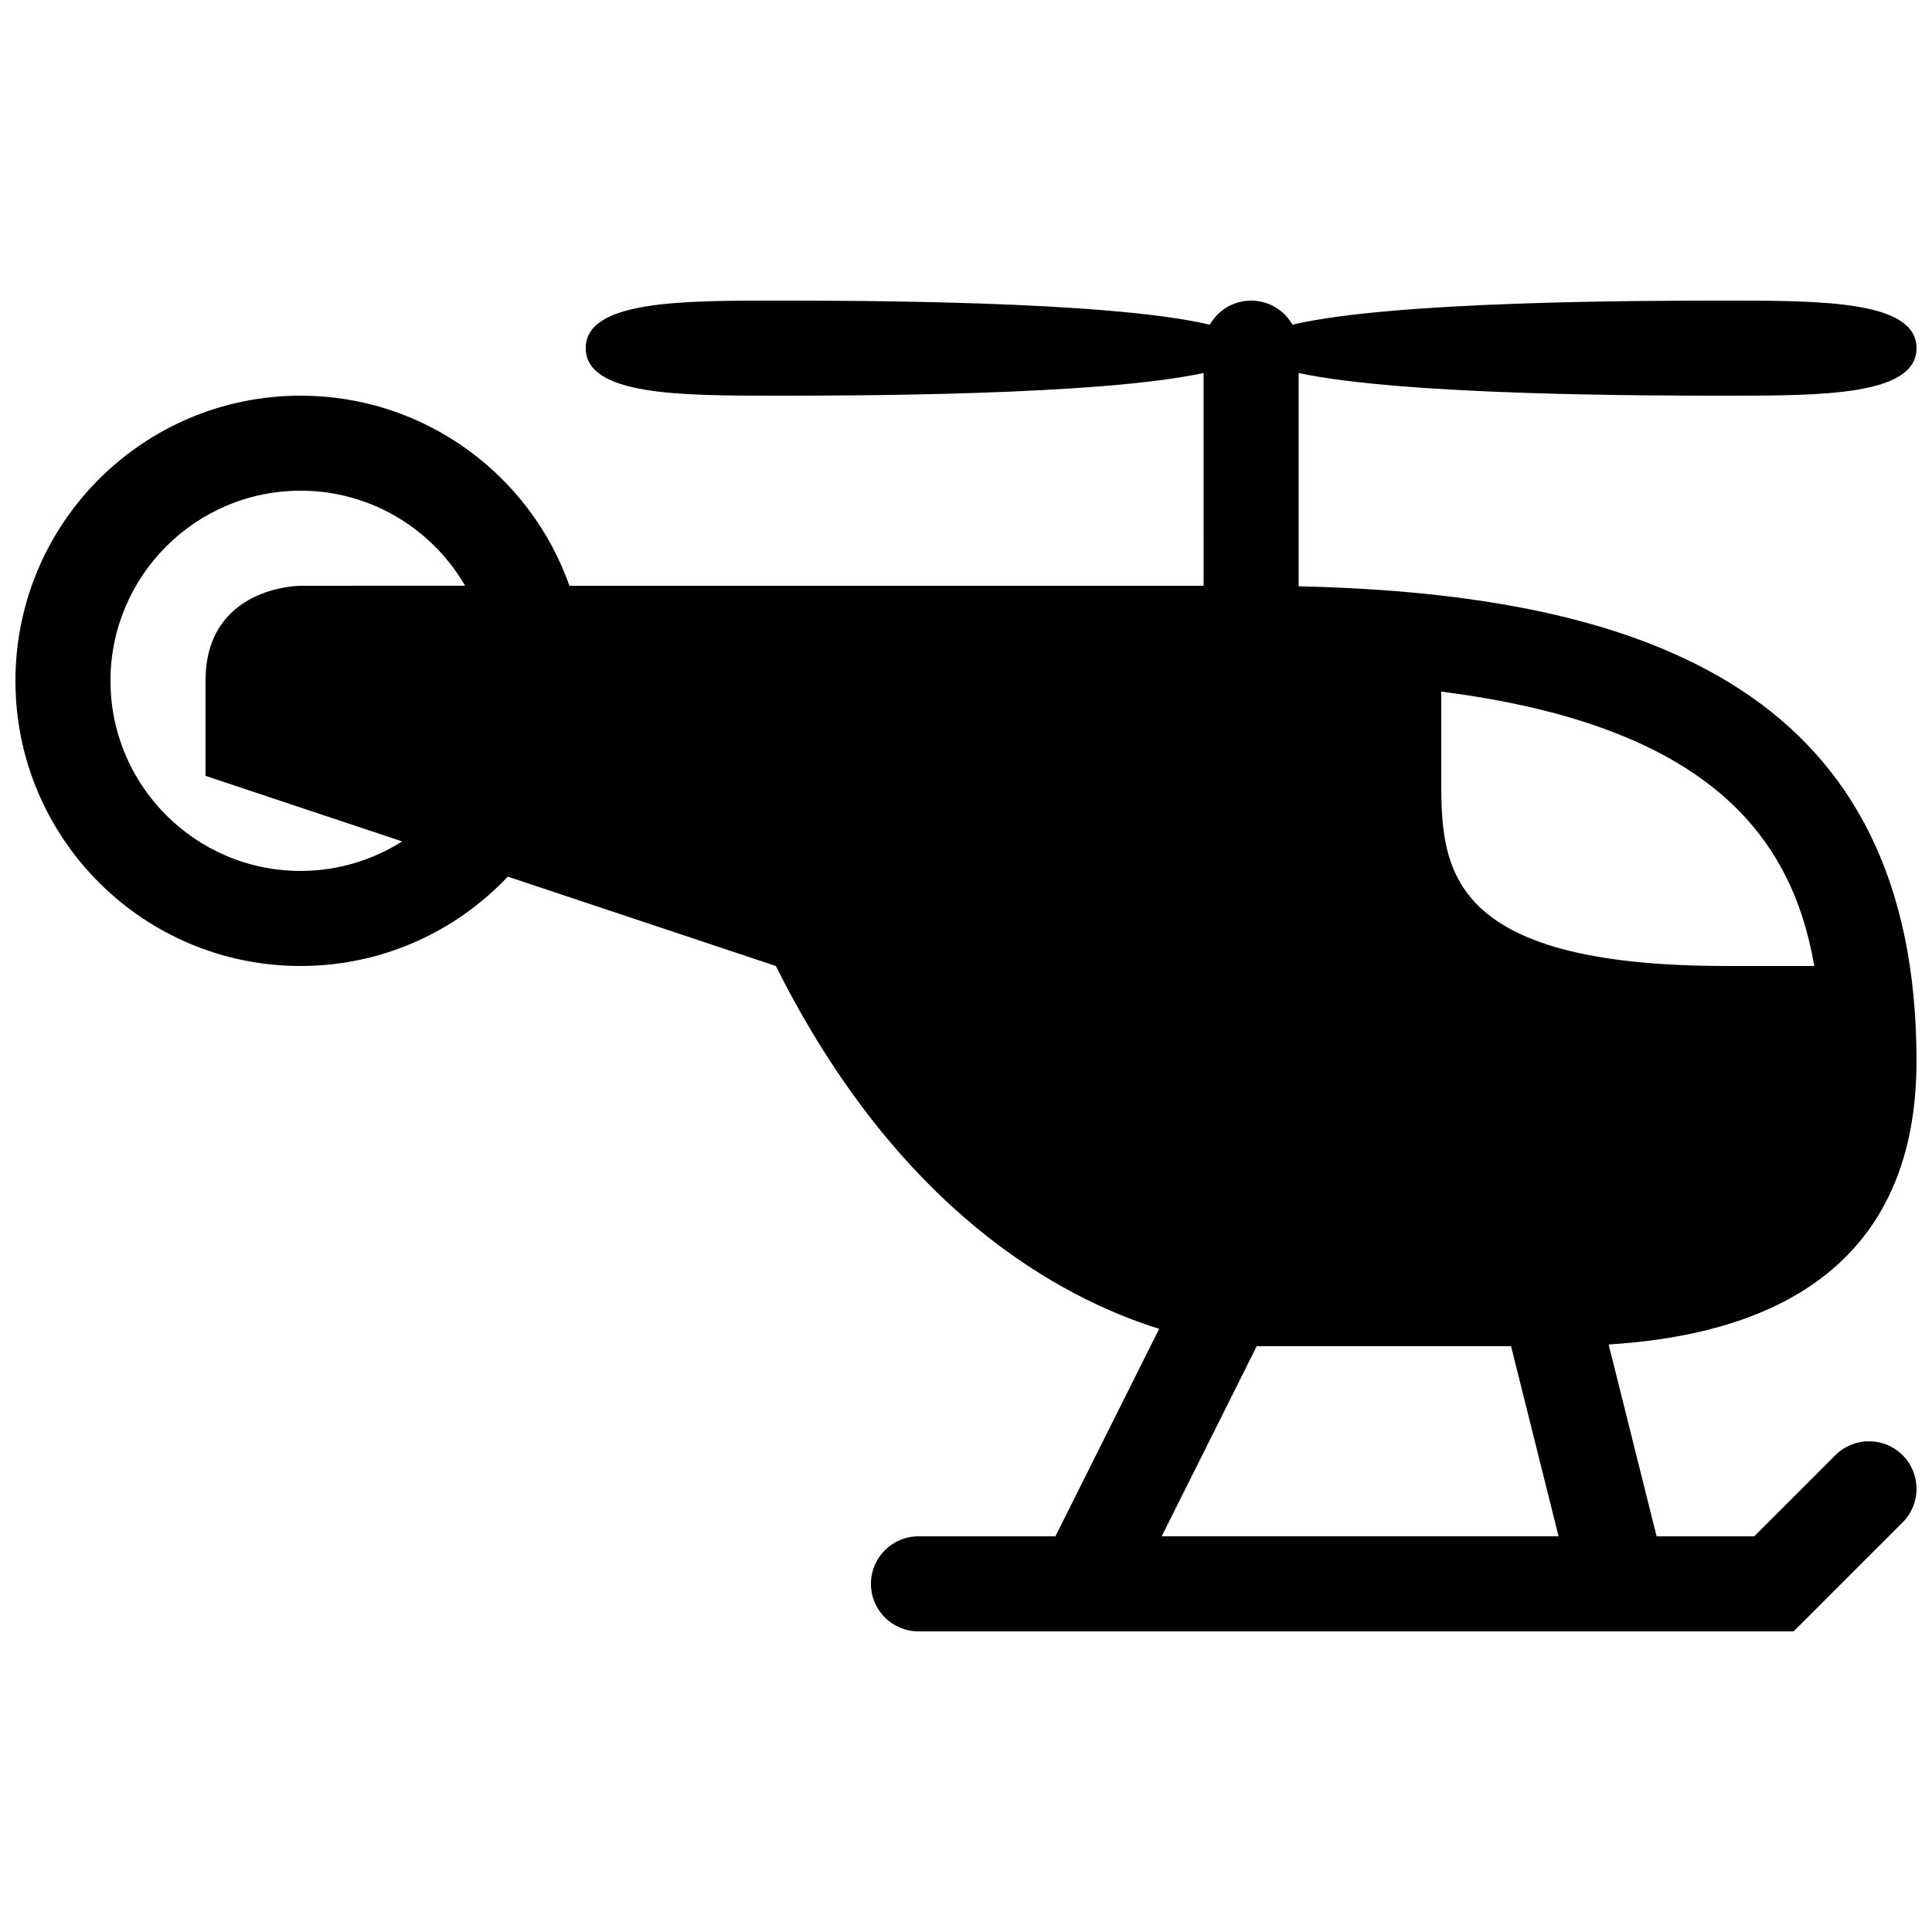 <?xml version="1.0" encoding="UTF-8"?>
<!-- Uploaded to: SVG Repo, www.svgrepo.com, Generator: SVG Repo Mixer Tools -->
<svg width="800px" height="800px" version="1.1" viewBox="144 144 512 512" xmlns="http://www.w3.org/2000/svg">
 <defs>
  <clipPath id="a">
   <path d="m148.09 223h503.81v354h-503.81z"/>
  </clipPath>
 </defs>
 <g clip-path="url(#a)">
  <path d="m648.21 529.64c-4.922-4.922-12.891-4.922-17.809 0l-21.504 21.5h-25.879l-12.707-50.836c32.219-2.031 81.586-13.281 81.586-75.117 0-96.516-69.344-123.7-163.74-125.81v-56.531c27.832 6.012 93.668 6.012 113.36 6.012 25.191 0 50.383 0 50.383-12.594-0.004-12.598-25.195-12.598-50.383-12.598-20.082 0-88.207 0-115 6.383-2.168-3.809-6.254-6.383-10.953-6.383-4.707 0-8.785 2.574-10.953 6.383-26.793-6.383-94.918-6.383-115-6.383-25.191 0-50.383 0-50.383 12.594 0.004 12.598 25.191 12.598 50.383 12.598 19.684 0 85.527 0 113.36-6.012l0.004 56.395h-168.06c-10.371-29.348-38.344-50.383-71.254-50.383-41.746 0-75.57 33.836-75.57 75.57 0 41.73 33.824 75.57 75.57 75.57 21.637 0 41.141-9.109 54.91-23.68l71.043 23.684c32.371 64.738 75.133 87.879 101.58 96.156l-27.492 54.984h-36.301c-6.961 0-12.594 5.633-12.594 12.594s5.633 12.594 12.594 12.594h231.93l28.879-28.879c4.922-4.918 4.922-12.887 0.004-17.809zm-397.64-162.66c-7.789 4.945-17.02 7.824-26.914 7.824-27.801 0-50.379-22.605-50.379-50.383 0-27.773 22.582-50.383 50.383-50.383 18.617 0 34.883 10.152 43.605 25.191l-43.609 0.004s-25.191 0-25.191 25.191v25.191zm275.37-39.695c70.637 8.992 92.926 38.164 98.863 72.711h-23.289c-75.57 0-75.57-26.766-75.57-50.383zm-74.082 223.85 25.191-50.383h67.395l12.594 50.383z"/>
 </g>
</svg>